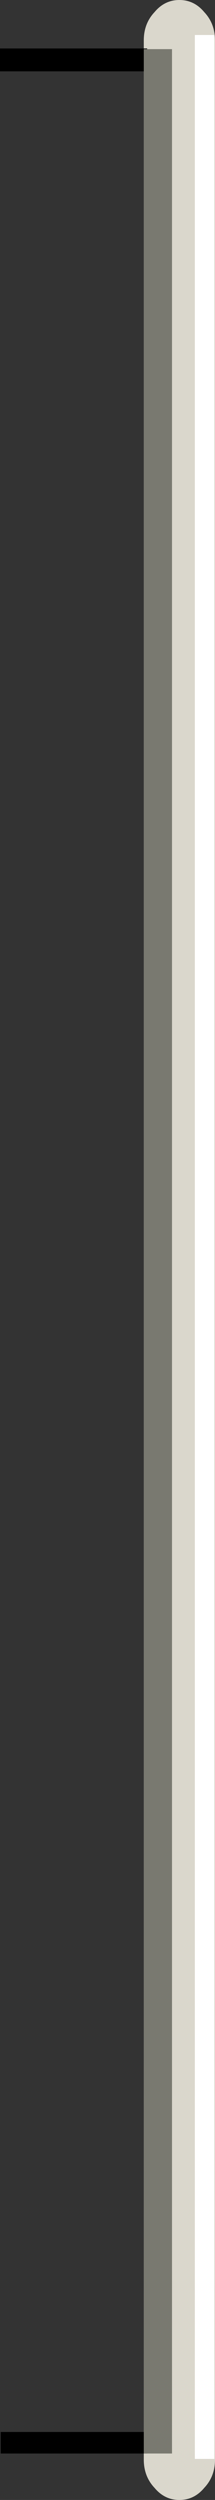 <?xml version="1.0" encoding="UTF-8" standalone="no"?>
<svg xmlns:xlink="http://www.w3.org/1999/xlink" height="185.7px" width="16.0px" xmlns="http://www.w3.org/2000/svg">
  <rect width="100%" height="100%" fill="#333333" stroke="none"/>
  <g transform="matrix(1.0, 0.0, 0.0, 1.0, 8.0, 92.4)">
    <path d="M2.7 90.3 Q2.7 91.55 3.5 92.4 4.25 93.3 5.35 93.3 6.45 93.3 7.2 92.4 8.0 91.55 8.0 90.3 L8.0 -89.4 Q8.0 -90.65 7.2 -91.5 6.45 -92.4 5.35 -92.4 4.25 -92.4 3.5 -91.5 2.7 -90.65 2.7 -89.4 L2.7 90.3" fill="#dad7cc" fill-rule="evenodd" stroke="none"/>
    <path d="M-8.0 -88.8 L-8.0 -87.1 2.95 -87.1 2.95 -88.8 -8.0 -88.8" fill="#000000" fill-rule="evenodd" stroke="none"/>
    <path d="M-7.95 88.25 L-7.95 89.85 2.95 89.85 2.95 88.25 -7.95 88.25" fill="#000000" fill-rule="evenodd" stroke="none"/>
    <path d="M4.8 -88.75 L4.8 89.85 2.7 89.85 2.7 -88.75 4.8 -88.75" fill="#797970" fill-rule="evenodd" stroke="none"/>
    <path d="M6.5 90.25 L7.95 90.25 7.95 -89.8 6.5 -89.8 6.5 90.25" fill="#ffffff" fill-rule="evenodd" stroke="none"/>
  </g>
</svg>
